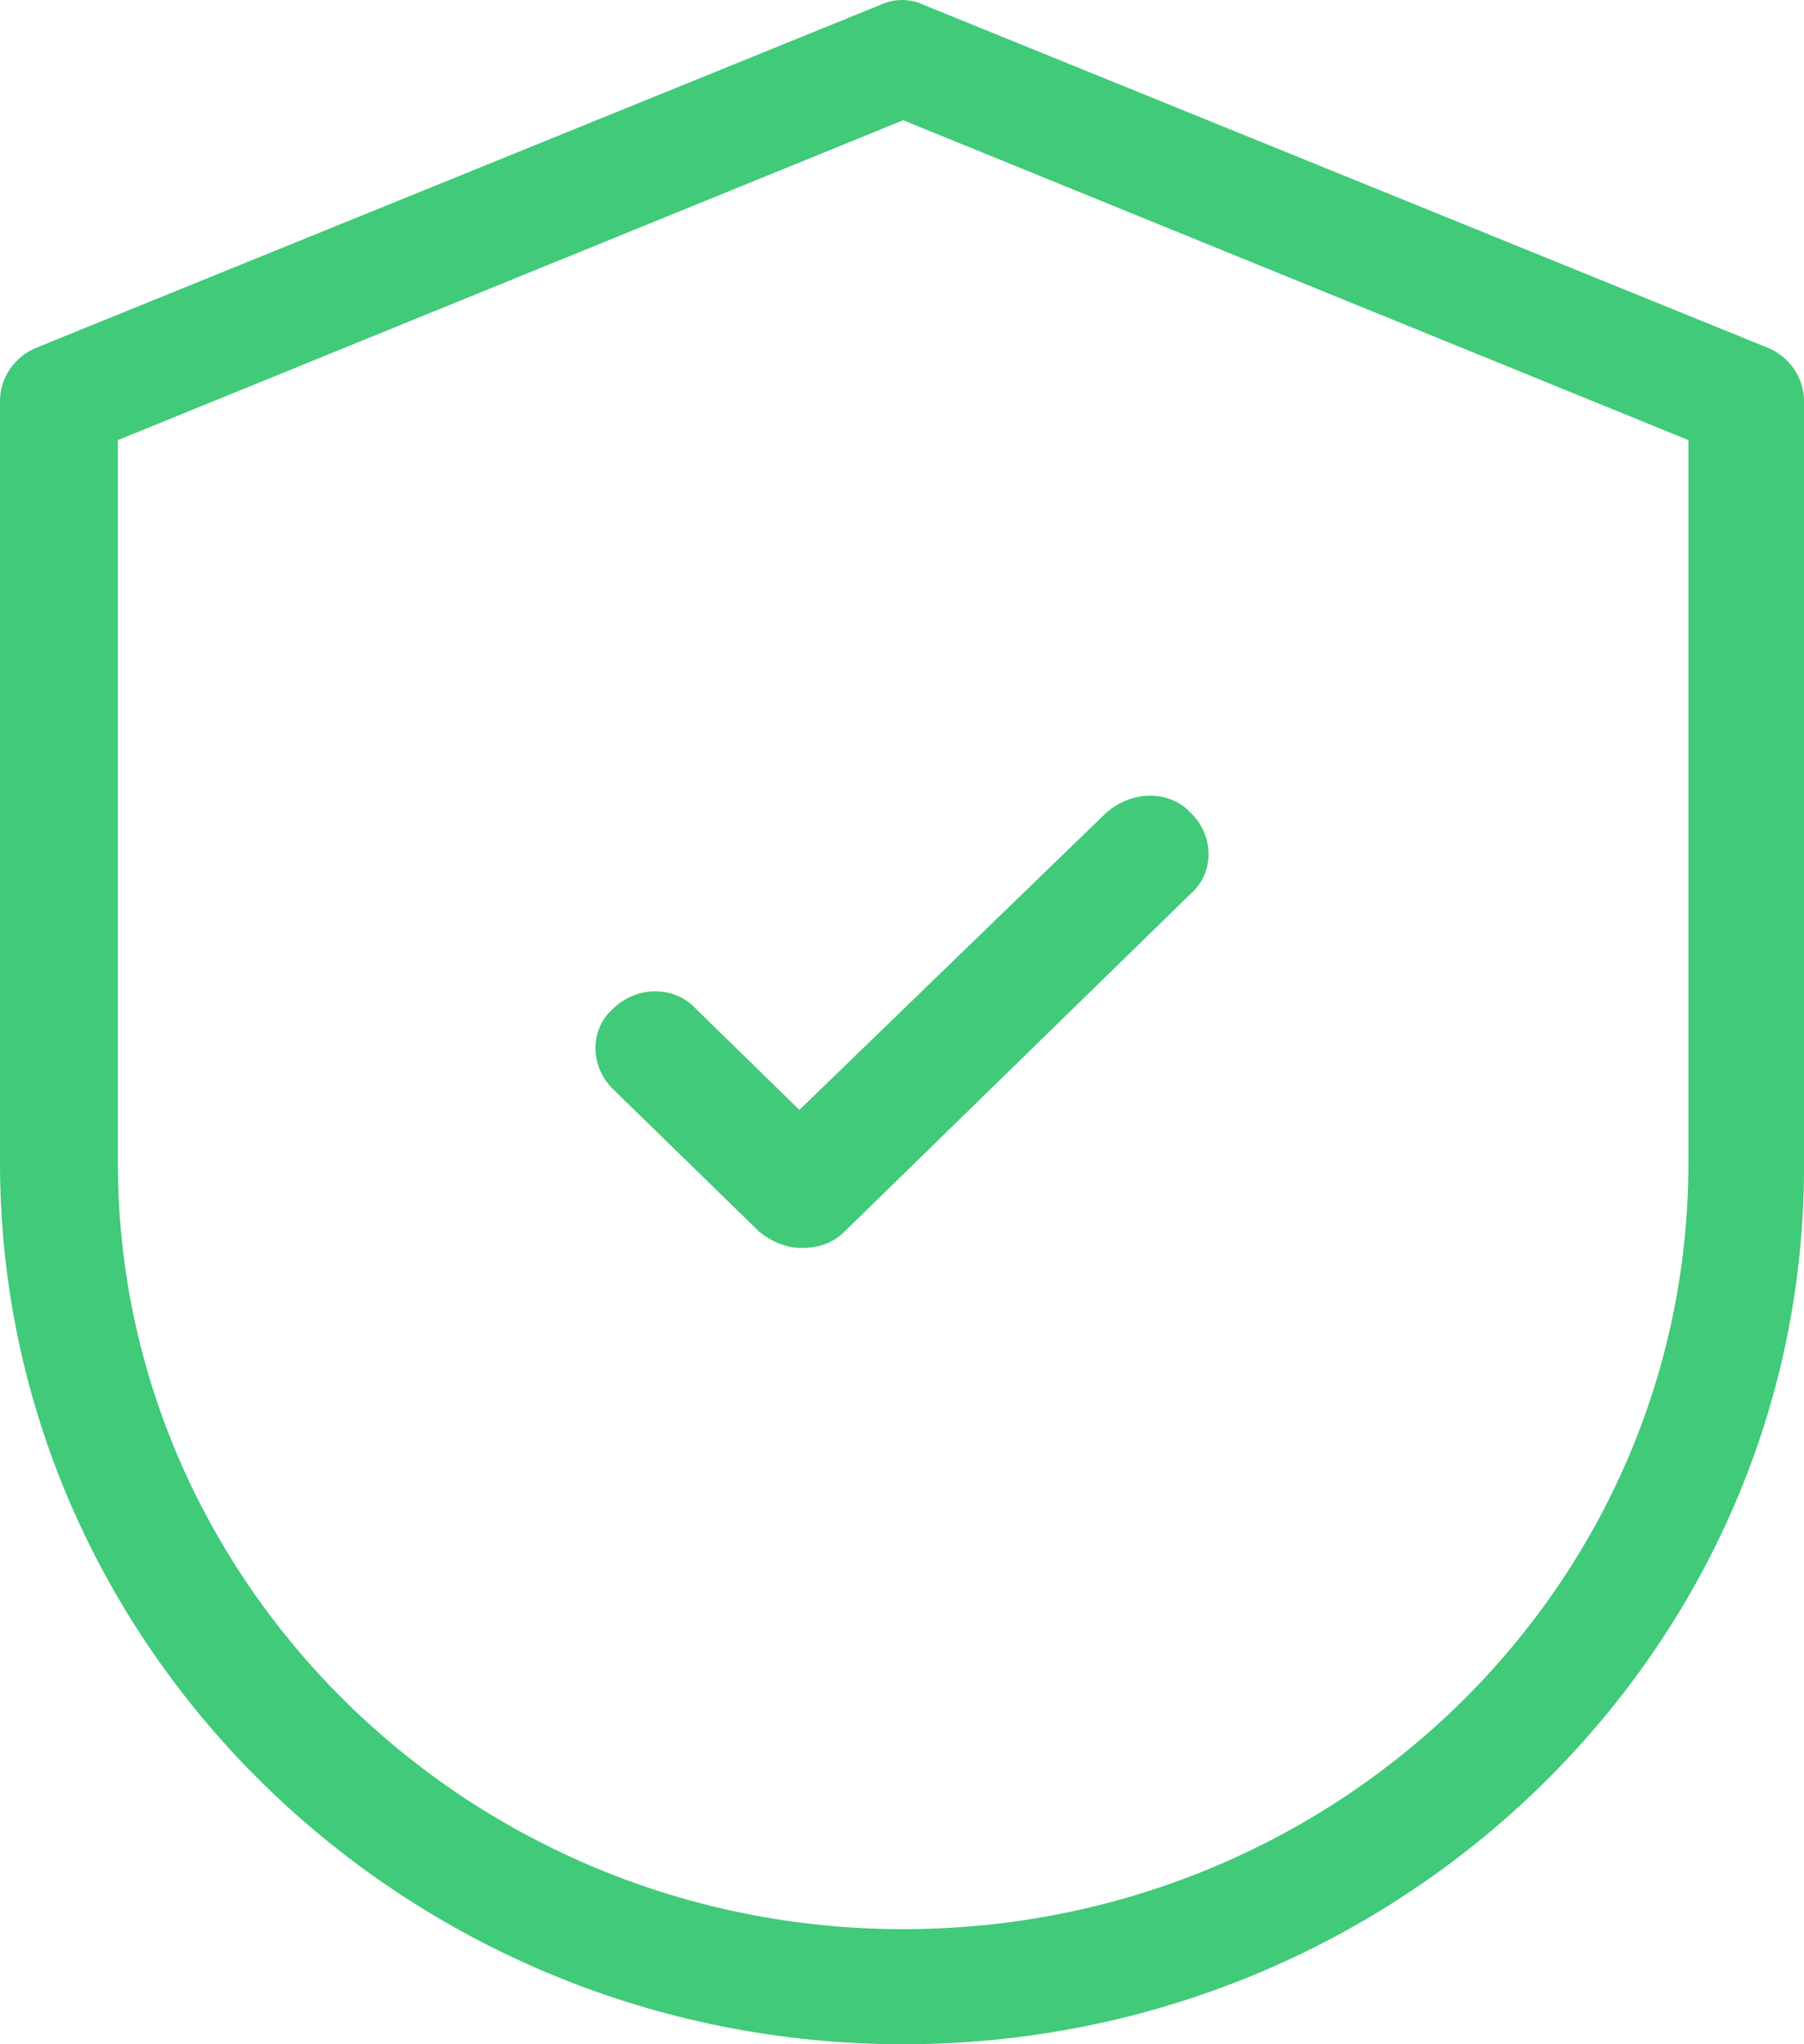 <svg width="15" height="17" viewBox="0 0 15 17" fill="none" xmlns="http://www.w3.org/2000/svg">
<path d="M9.902 6.761C10.098 6.952 10.098 7.258 9.902 7.431L7.02 10.244C6.922 10.34 6.804 10.378 6.667 10.378C6.529 10.378 6.412 10.321 6.314 10.244L5.098 9.058C4.902 8.866 4.902 8.56 5.098 8.388C5.294 8.196 5.608 8.196 5.785 8.388L6.647 9.23L9.196 6.761C9.412 6.569 9.726 6.569 9.902 6.761L9.902 6.761ZM7.51 17C3.373 17 0 13.708 0 9.67V3.335C0 3.143 0.118 2.971 0.294 2.895L7.314 0.043C7.431 -0.014 7.569 -0.014 7.686 0.043L14.706 2.895C14.882 2.971 15 3.144 15 3.335V9.67C15.02 13.708 11.647 17 7.51 17H7.51ZM14.039 9.67V3.66L7.51 1L0.98 3.66V9.67C0.98 13.172 3.902 16.043 7.51 16.043C11.118 16.043 14.039 13.191 14.039 9.67Z" fill="#40CA79"/>
</svg>

